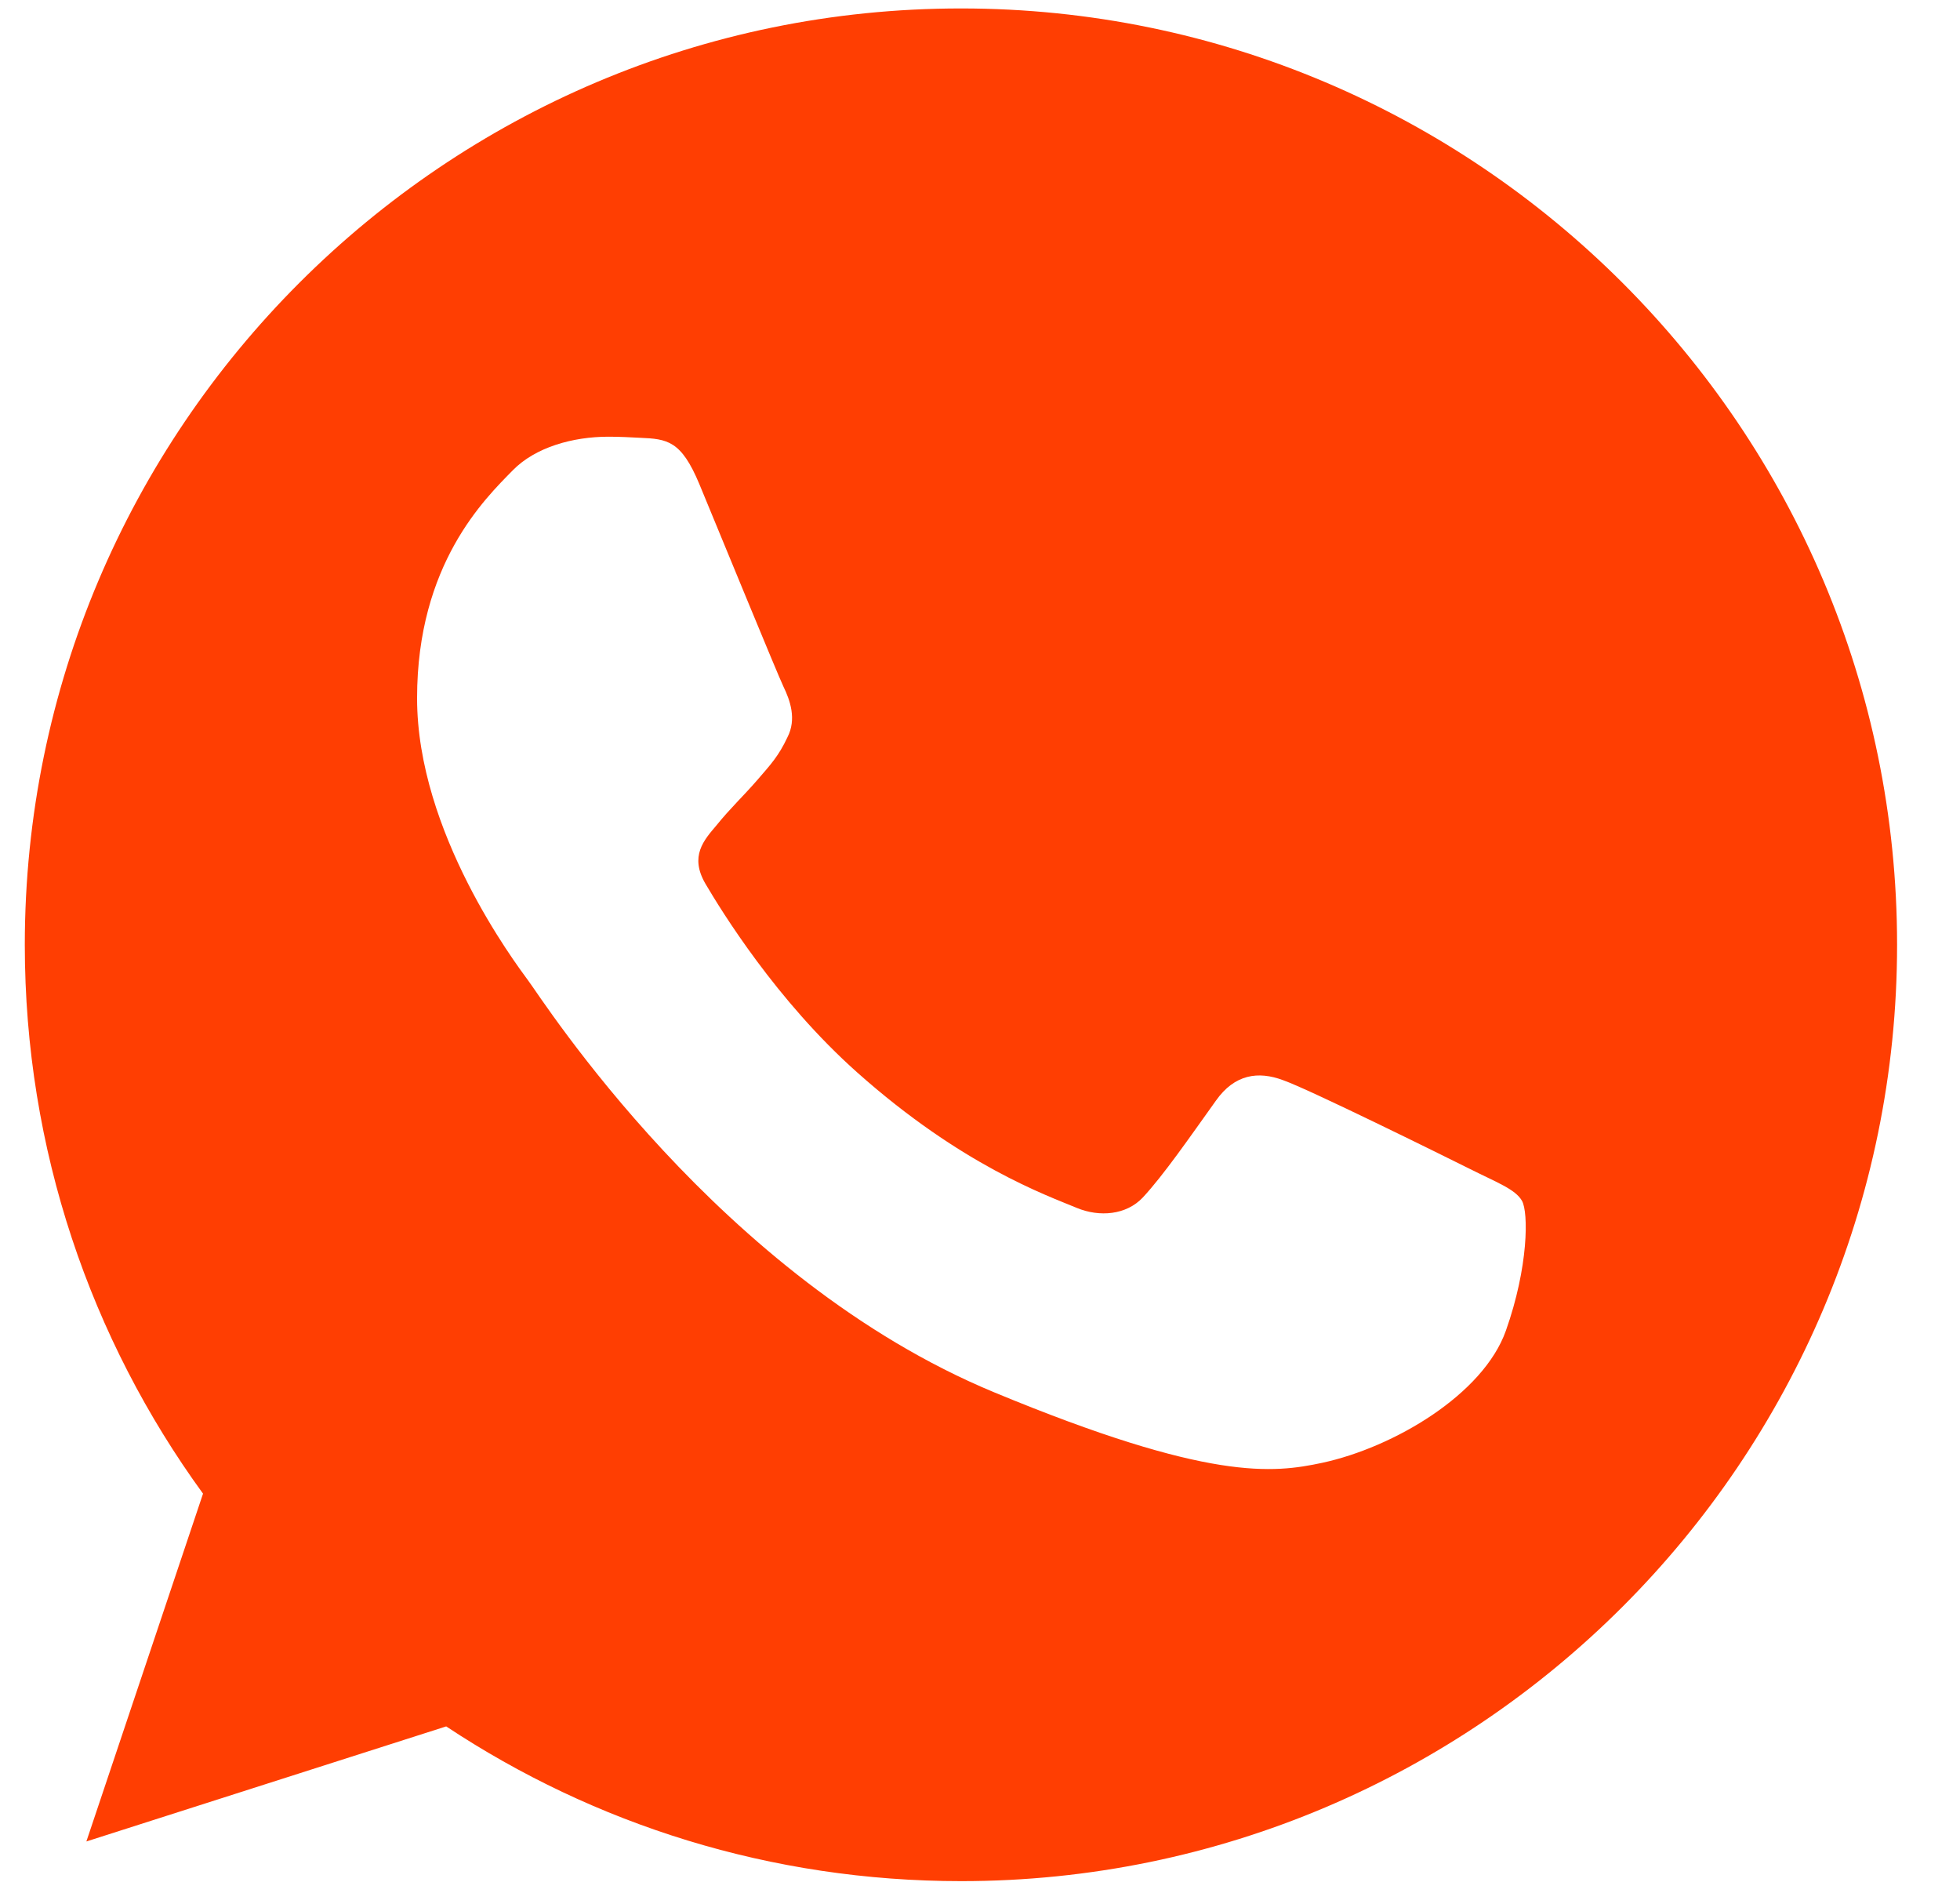 <?xml version="1.0" encoding="UTF-8"?> <svg xmlns="http://www.w3.org/2000/svg" width="29" height="28" viewBox="0 0 29 28" fill="none"><path d="M14.222 0.125H14.215C6.578 0.125 0.367 6.337 0.367 13.976C0.367 17.006 1.344 19.814 3.004 22.095L1.278 27.24L6.602 25.538C8.792 26.989 11.405 27.827 14.222 27.827C21.859 27.827 28.069 21.613 28.069 13.976C28.069 6.339 21.859 0.125 14.222 0.125ZM22.281 19.684C21.947 20.628 20.621 21.411 19.563 21.639C18.839 21.793 17.894 21.916 14.712 20.597C10.641 18.911 8.02 14.774 7.816 14.506C7.62 14.238 6.171 12.316 6.171 10.328C6.171 8.34 7.18 7.373 7.587 6.957C7.921 6.616 8.474 6.46 9.003 6.46C9.175 6.46 9.329 6.469 9.467 6.476C9.874 6.493 10.079 6.517 10.347 7.16C10.681 7.965 11.495 9.952 11.592 10.157C11.691 10.361 11.789 10.638 11.651 10.906C11.521 11.183 11.406 11.306 11.202 11.542C10.998 11.777 10.804 11.957 10.6 12.21C10.413 12.43 10.201 12.665 10.437 13.072C10.672 13.471 11.486 14.799 12.684 15.865C14.23 17.241 15.484 17.681 15.932 17.868C16.267 18.007 16.665 17.974 16.909 17.714C17.219 17.38 17.601 16.826 17.991 16.281C18.268 15.889 18.618 15.841 18.985 15.979C19.359 16.109 21.338 17.087 21.745 17.29C22.151 17.494 22.42 17.591 22.519 17.763C22.616 17.934 22.616 18.739 22.281 19.684Z" fill="#FF3E02"></path></svg> 
